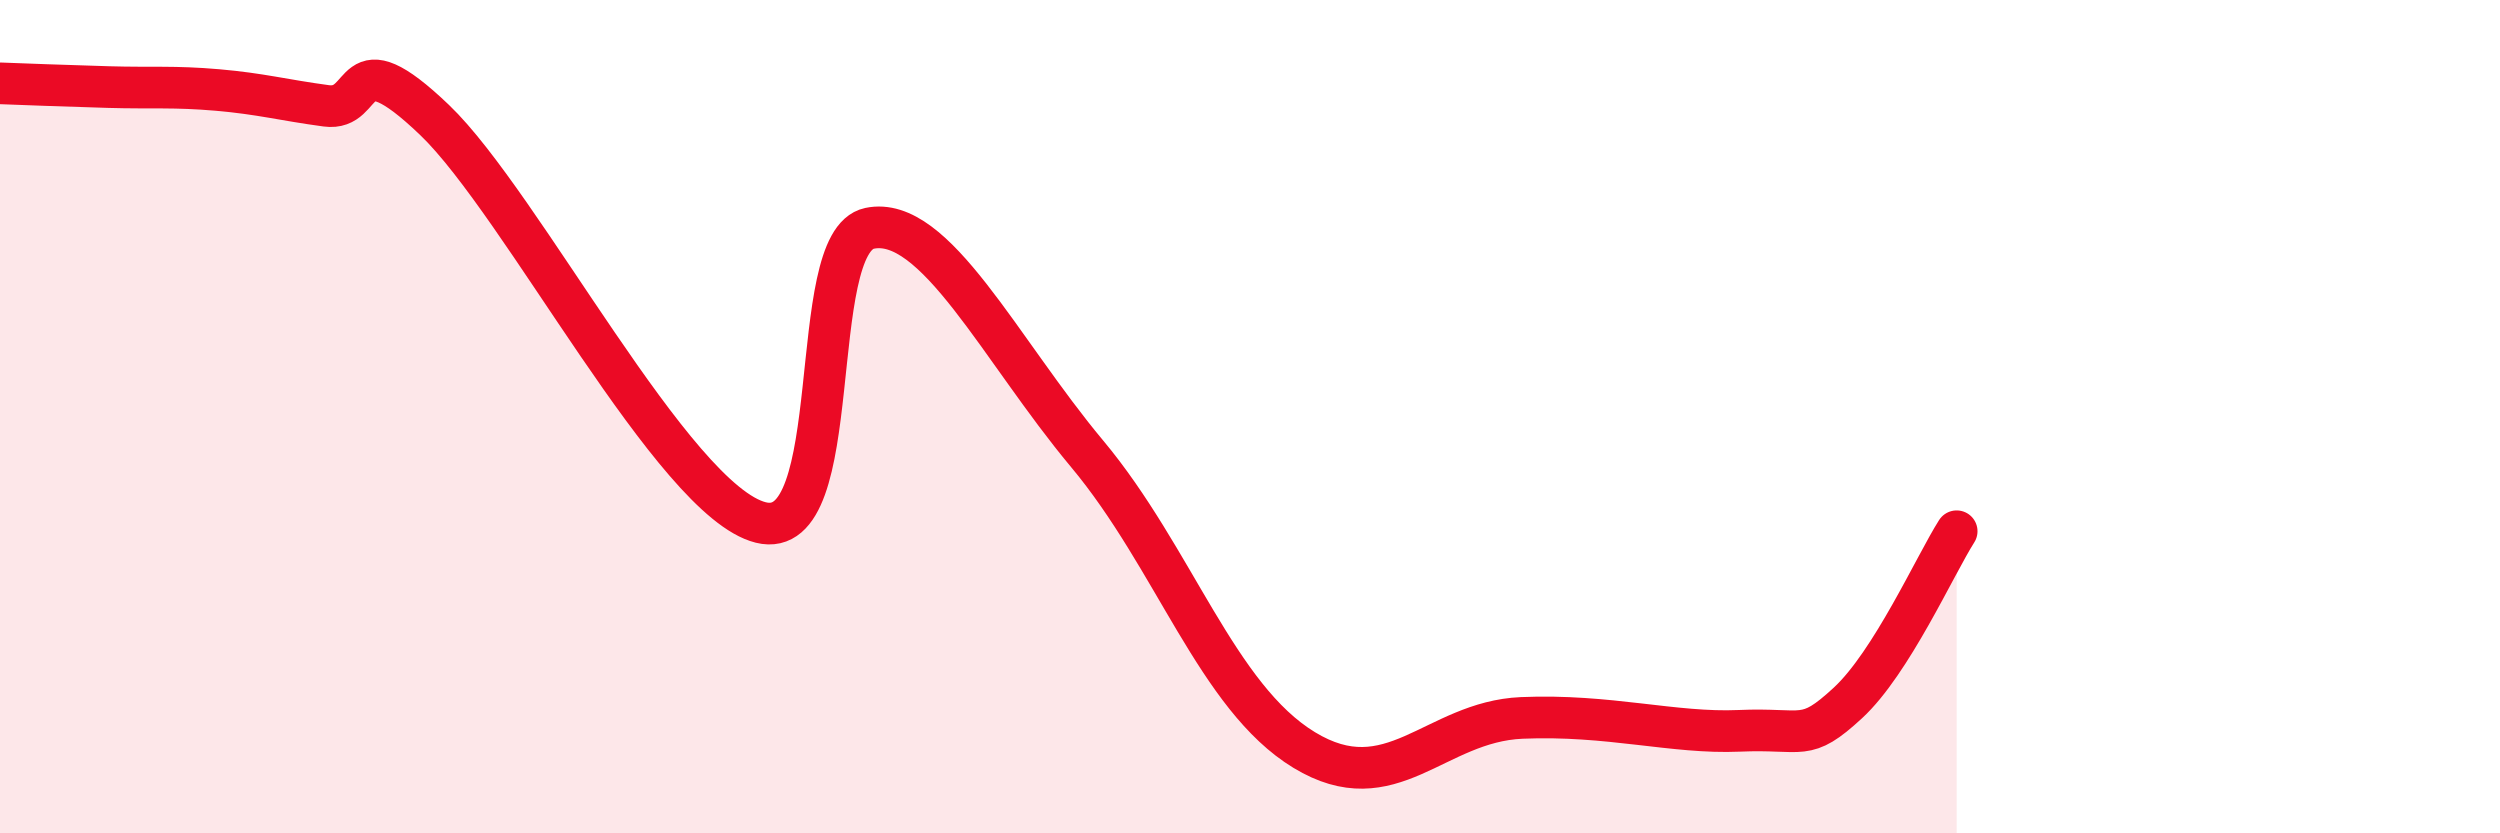 
    <svg width="60" height="20" viewBox="0 0 60 20" xmlns="http://www.w3.org/2000/svg">
      <path
        d="M 0,2 C 0.52,2.02 1.57,2.06 2.61,2.09 C 3.65,2.12 4.18,2.07 5.22,2.16 C 6.26,2.25 6.79,2.4 7.83,2.54 C 8.87,2.68 8.34,0.88 10.43,2.88 C 12.52,4.88 16.17,12.02 18.26,12.54 C 20.35,13.06 19.3,5.81 20.87,5.48 C 22.44,5.15 24,8.39 26.09,10.89 C 28.18,13.39 29.21,16.73 31.3,18 C 33.39,19.27 34.43,17.32 36.52,17.23 C 38.61,17.14 40.17,17.61 41.74,17.54 C 43.31,17.47 43.31,17.83 44.35,16.87 C 45.39,15.91 46.44,13.57 46.96,12.75L46.96 20L0 20Z"
        fill="#EB0A25"
        opacity="0.1"
        stroke-linecap="round"
        stroke-linejoin="round"
      />
      <path
        d="M 0,2 C 0.52,2.02 1.57,2.06 2.61,2.09 C 3.65,2.12 4.18,2.07 5.22,2.16 C 6.26,2.25 6.79,2.4 7.83,2.54 C 8.87,2.68 8.34,0.88 10.43,2.88 C 12.52,4.88 16.17,12.02 18.26,12.54 C 20.35,13.06 19.3,5.81 20.87,5.48 C 22.44,5.15 24,8.39 26.09,10.89 C 28.18,13.39 29.21,16.73 31.3,18 C 33.39,19.27 34.43,17.32 36.52,17.23 C 38.61,17.14 40.17,17.61 41.74,17.54 C 43.31,17.47 43.31,17.83 44.35,16.87 C 45.39,15.91 46.44,13.57 46.96,12.75"
        stroke="#EB0A25"
        stroke-width="1"
        fill="none"
        stroke-linecap="round"
        stroke-linejoin="round"
      />
    </svg>
  